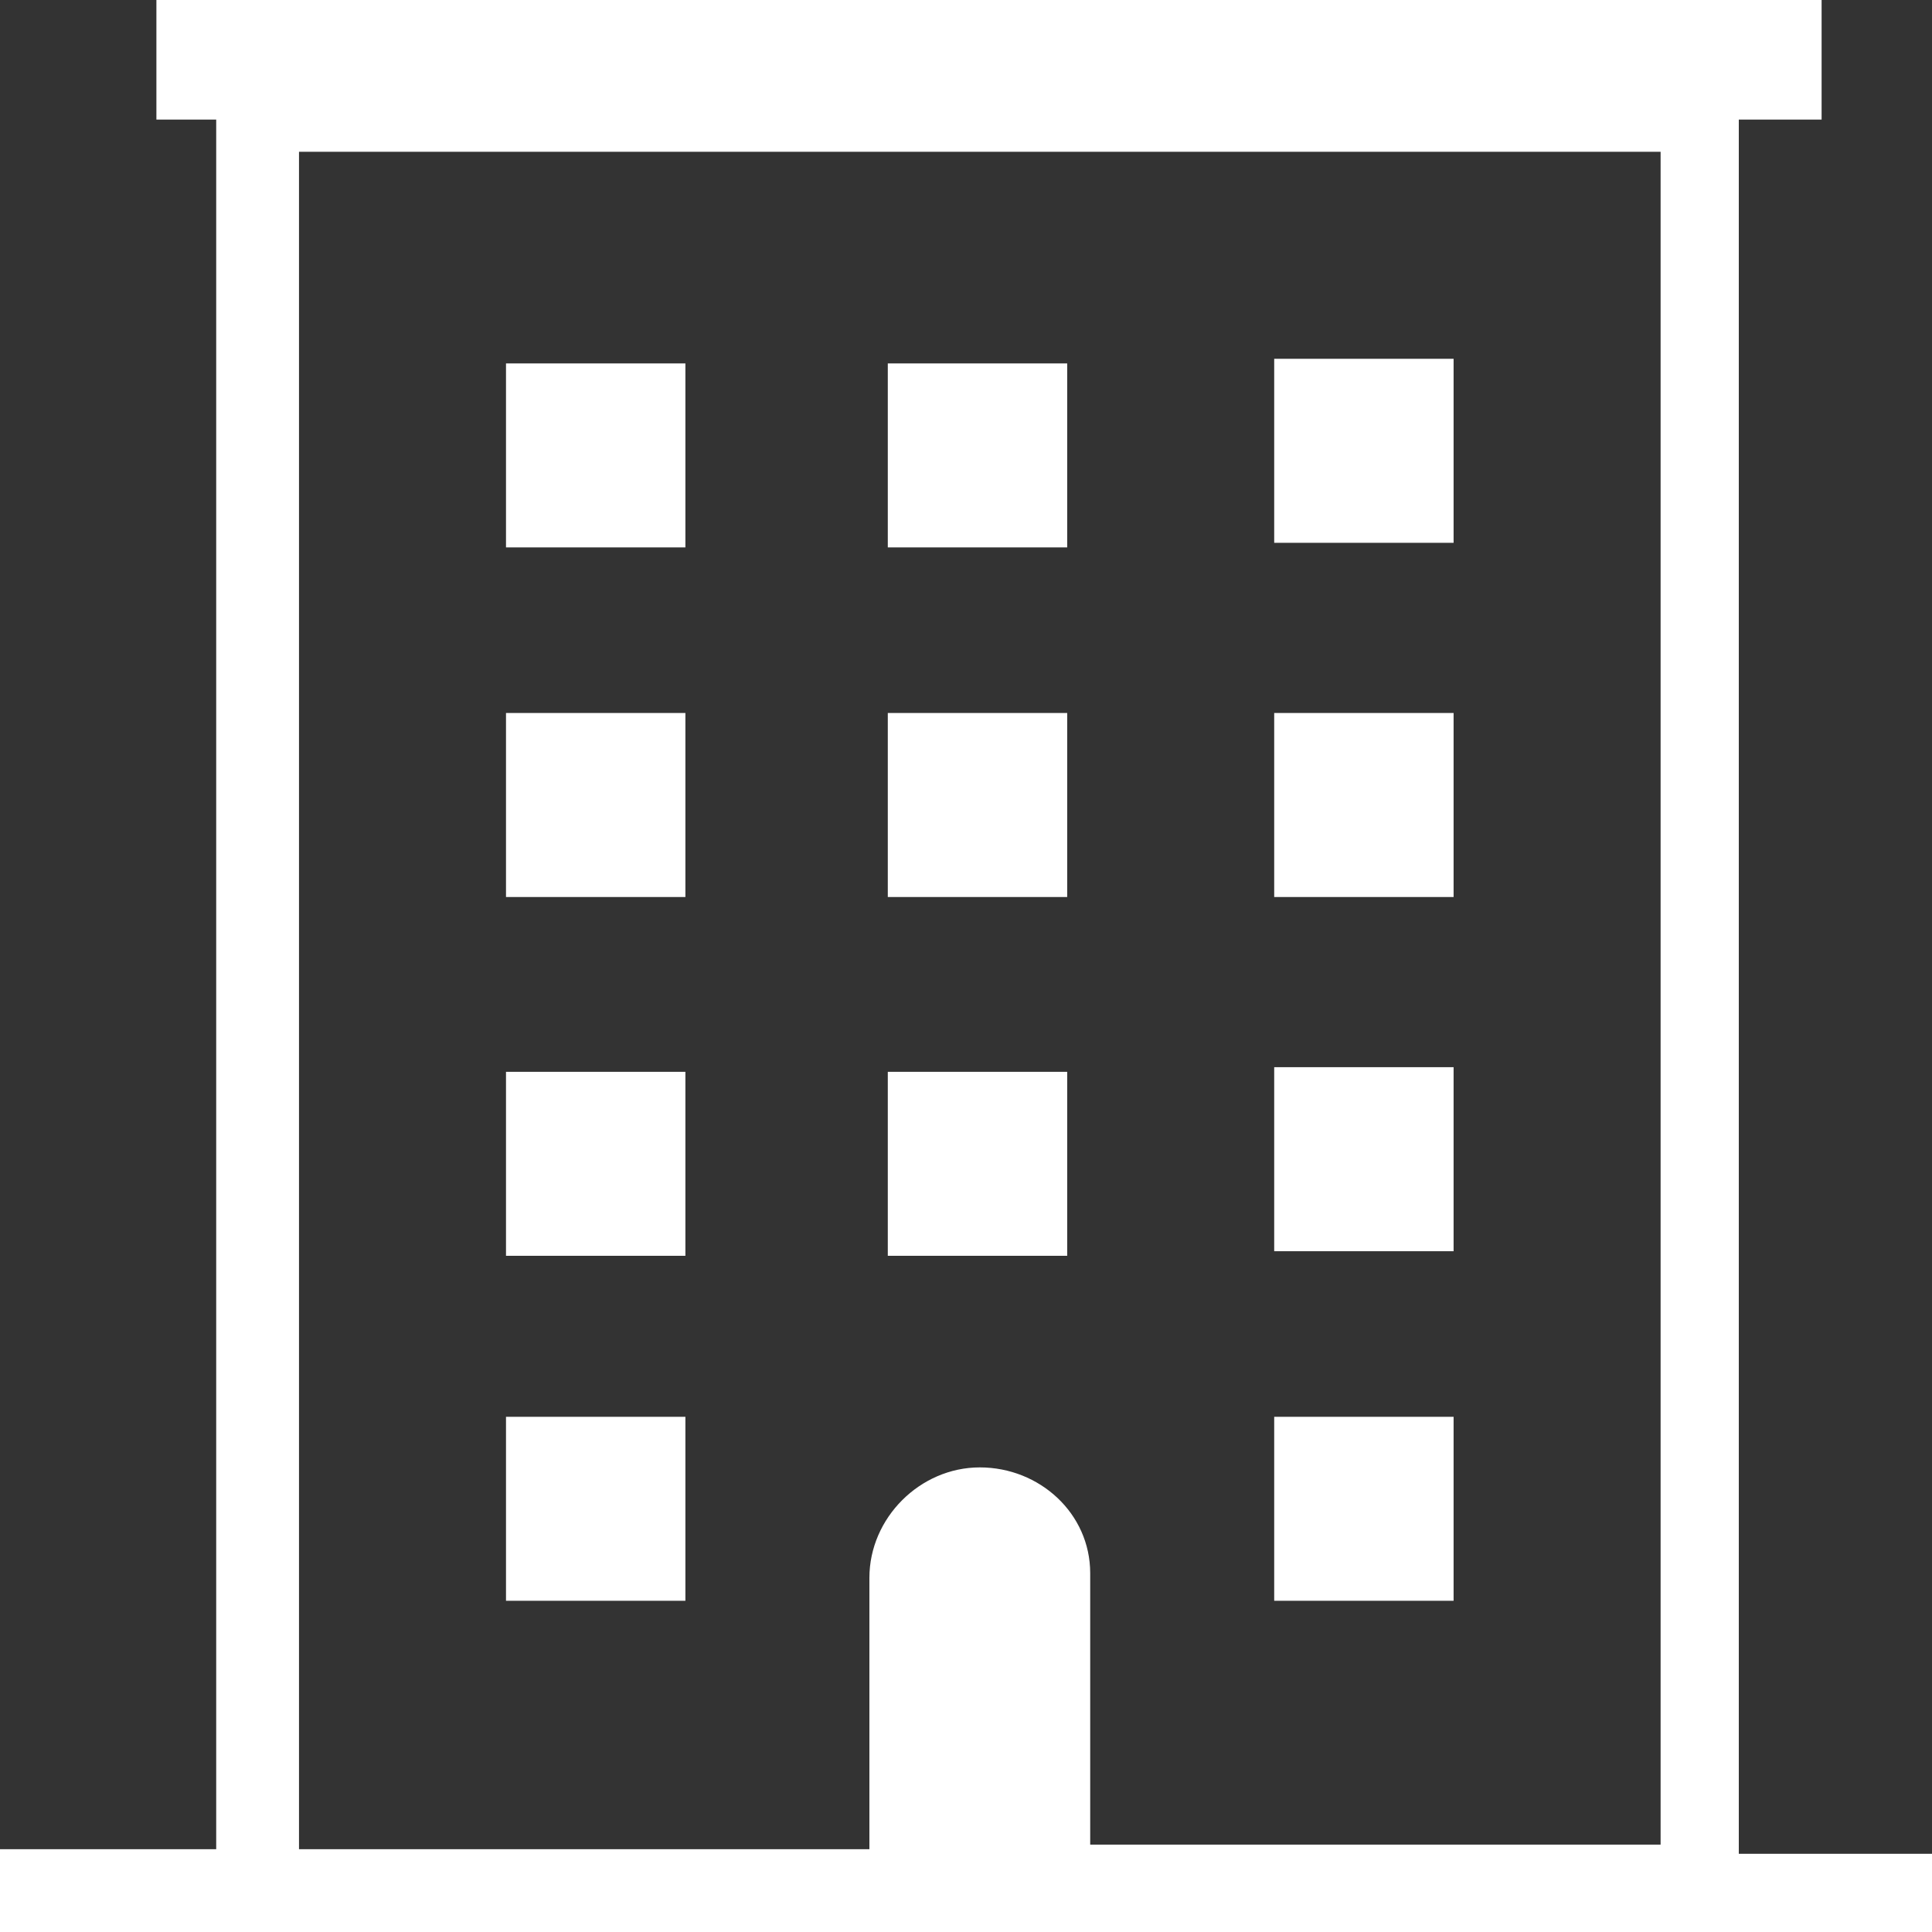 <?xml version="1.0" encoding="utf-8"?>
<!-- Generator: Adobe Illustrator 22.0.1, SVG Export Plug-In . SVG Version: 6.00 Build 0)  -->
<svg version="1.1" id="レイヤー_1" xmlns="http://www.w3.org/2000/svg" xmlns:xlink="http://www.w3.org/1999/xlink" x="0px"
	 y="0px" viewBox="0 0 42 42" style="enable-background:new 0 0 42 42;" xml:space="preserve">
<rect x="0" y="0" width="42" height="42" fill="#333333" stroke="none"/>
<style type="text/css">
	.st0{fill:#FFFFFF;}
</style>
<path class="st0" d="M37.8,40.3V2.6h1.8V0H3.4v2.6h1.3v37.6H0V42h43v-1.7H37.8z M21.3,31.9c-1.3,0-2.4,1.1-2.4,2.4h0v5.9H6.5V3.3
	h29.6v36.8H23.7v-5.9C23.7,32.9,22.6,31.9,21.3,31.9z M11,7.9h3.9v4H11V7.9z M19.3,7.9h3.9v4h-3.9V7.9z M31.6,11.8h-3.9v-4h3.9V11.8
	z M11,15.5h3.9v4H11V15.5z M19.3,15.5h3.9v4h-3.9V15.5z M31.6,19.5h-3.9v-4h3.9V19.5z M11,23.3h3.9v4H11V23.3z M19.3,23.3h3.9v4
	h-3.9V23.3z M31.6,27.2h-3.9v-4h3.9V27.2z M11,30.8h3.9v4H11V30.8z M31.6,34.8h-3.9v-4h3.9V34.8z"/>
</svg>
